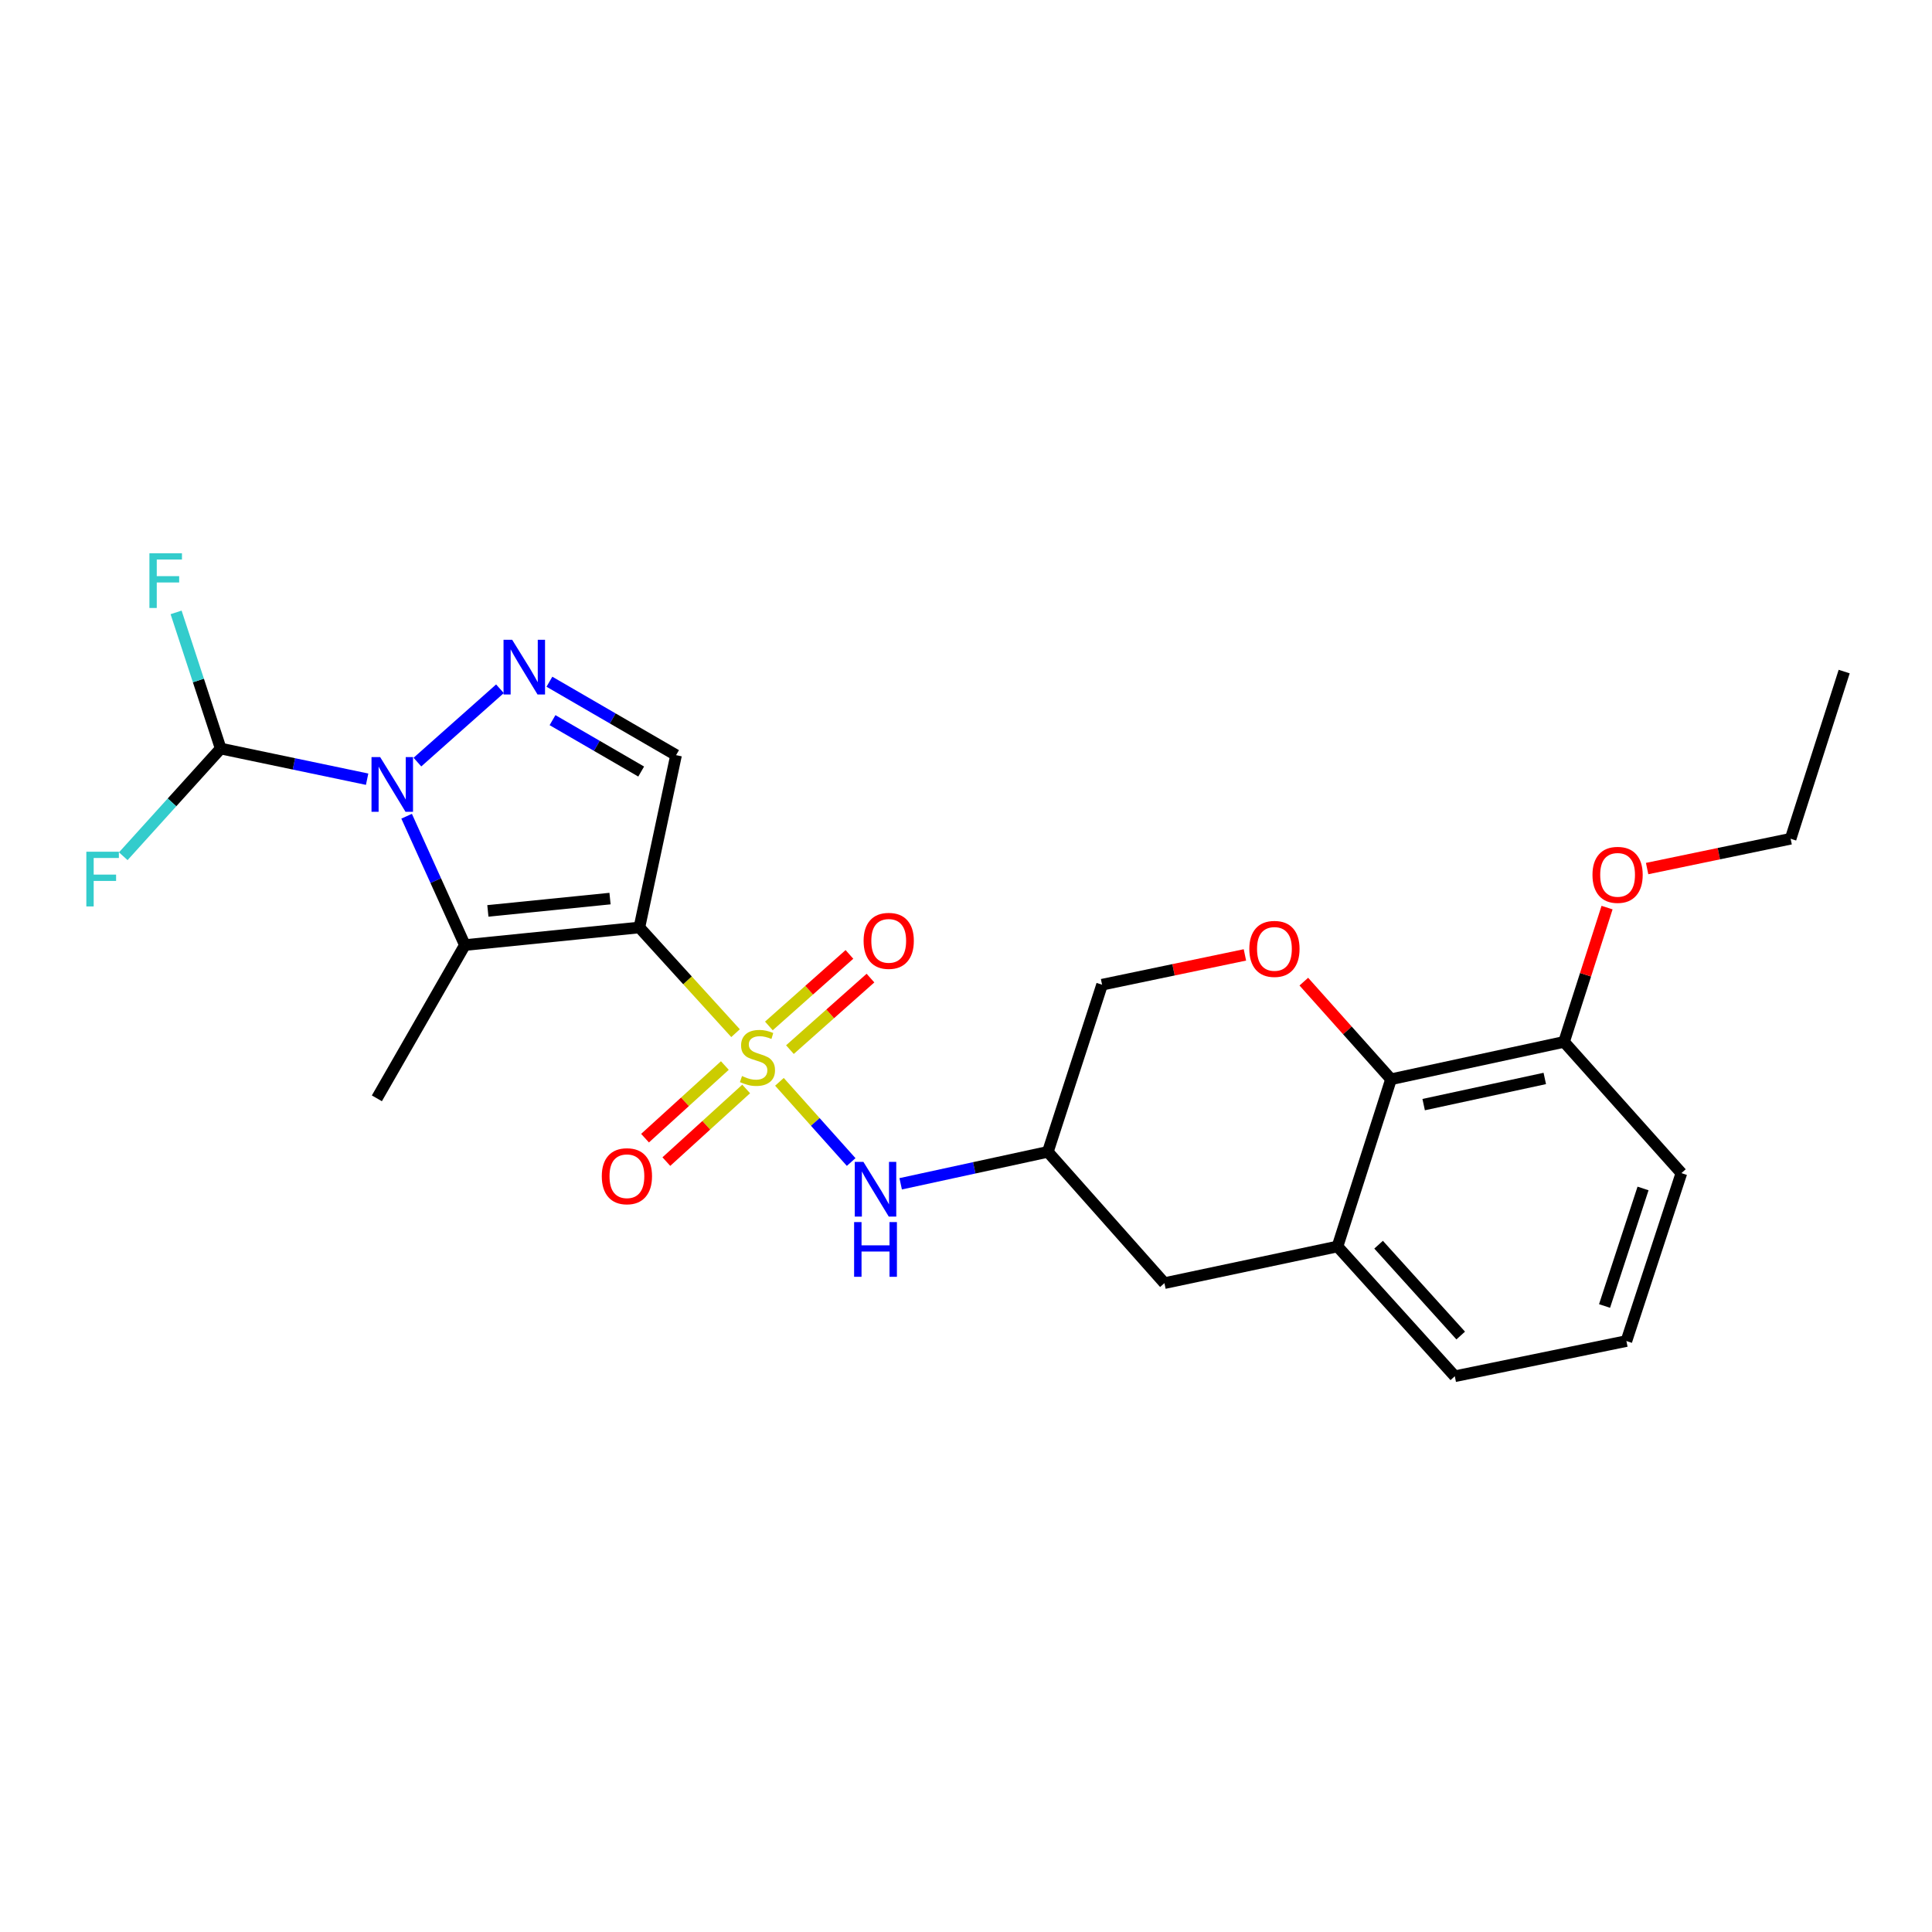 <?xml version='1.0' encoding='iso-8859-1'?>
<svg version='1.1' baseProfile='full'
              xmlns='http://www.w3.org/2000/svg'
                      xmlns:rdkit='http://www.rdkit.org/xml'
                      xmlns:xlink='http://www.w3.org/1999/xlink'
                  xml:space='preserve'
width='1000px' height='1000px' viewBox='0 0 1000 1000'>
<!-- END OF HEADER -->
<rect style='opacity:1.0;fill:#FFFFFF;stroke:none' width='1000' height='1000' x='0' y='0'> </rect>
<path class='bond-0' d='M 380.714,534.764 L 355.826,507.409' style='fill:none;fill-rule:evenodd;stroke:#CCCC00;stroke-width:6px;stroke-linecap:butt;stroke-linejoin:miter;stroke-opacity:1' />
<path class='bond-0' d='M 355.826,507.409 L 330.937,480.053' style='fill:none;fill-rule:evenodd;stroke:#000000;stroke-width:6px;stroke-linecap:butt;stroke-linejoin:miter;stroke-opacity:1' />
<path class='bond-5' d='M 403.437,559.954 L 421.999,580.708' style='fill:none;fill-rule:evenodd;stroke:#CCCC00;stroke-width:6px;stroke-linecap:butt;stroke-linejoin:miter;stroke-opacity:1' />
<path class='bond-5' d='M 421.999,580.708 L 440.561,601.462' style='fill:none;fill-rule:evenodd;stroke:#0000FF;stroke-width:6px;stroke-linecap:butt;stroke-linejoin:miter;stroke-opacity:1' />
<path class='bond-10' d='M 375.183,551.516 L 354.526,570.313' style='fill:none;fill-rule:evenodd;stroke:#CCCC00;stroke-width:6px;stroke-linecap:butt;stroke-linejoin:miter;stroke-opacity:1' />
<path class='bond-10' d='M 354.526,570.313 L 333.869,589.11' style='fill:none;fill-rule:evenodd;stroke:#FF0000;stroke-width:6px;stroke-linecap:butt;stroke-linejoin:miter;stroke-opacity:1' />
<path class='bond-10' d='M 386.219,563.645 L 365.562,582.442' style='fill:none;fill-rule:evenodd;stroke:#CCCC00;stroke-width:6px;stroke-linecap:butt;stroke-linejoin:miter;stroke-opacity:1' />
<path class='bond-10' d='M 365.562,582.442 L 344.905,601.238' style='fill:none;fill-rule:evenodd;stroke:#FF0000;stroke-width:6px;stroke-linecap:butt;stroke-linejoin:miter;stroke-opacity:1' />
<path class='bond-11' d='M 408.861,543.288 L 429.706,524.774' style='fill:none;fill-rule:evenodd;stroke:#CCCC00;stroke-width:6px;stroke-linecap:butt;stroke-linejoin:miter;stroke-opacity:1' />
<path class='bond-11' d='M 429.706,524.774 L 450.551,506.261' style='fill:none;fill-rule:evenodd;stroke:#FF0000;stroke-width:6px;stroke-linecap:butt;stroke-linejoin:miter;stroke-opacity:1' />
<path class='bond-11' d='M 397.972,531.028 L 418.817,512.514' style='fill:none;fill-rule:evenodd;stroke:#CCCC00;stroke-width:6px;stroke-linecap:butt;stroke-linejoin:miter;stroke-opacity:1' />
<path class='bond-11' d='M 418.817,512.514 L 439.662,494' style='fill:none;fill-rule:evenodd;stroke:#FF0000;stroke-width:6px;stroke-linecap:butt;stroke-linejoin:miter;stroke-opacity:1' />
<path class='bond-2' d='M 330.937,480.053 L 240.62,489.163' style='fill:none;fill-rule:evenodd;stroke:#000000;stroke-width:6px;stroke-linecap:butt;stroke-linejoin:miter;stroke-opacity:1' />
<path class='bond-2' d='M 315.744,465.105 L 252.522,471.482' style='fill:none;fill-rule:evenodd;stroke:#000000;stroke-width:6px;stroke-linecap:butt;stroke-linejoin:miter;stroke-opacity:1' />
<path class='bond-4' d='M 330.937,480.053 L 349.931,390.866' style='fill:none;fill-rule:evenodd;stroke:#000000;stroke-width:6px;stroke-linecap:butt;stroke-linejoin:miter;stroke-opacity:1' />
<path class='bond-1' d='M 210.466,422.475 L 225.543,455.819' style='fill:none;fill-rule:evenodd;stroke:#0000FF;stroke-width:6px;stroke-linecap:butt;stroke-linejoin:miter;stroke-opacity:1' />
<path class='bond-1' d='M 225.543,455.819 L 240.62,489.163' style='fill:none;fill-rule:evenodd;stroke:#000000;stroke-width:6px;stroke-linecap:butt;stroke-linejoin:miter;stroke-opacity:1' />
<path class='bond-7' d='M 190.024,403.312 L 152.126,395.381' style='fill:none;fill-rule:evenodd;stroke:#0000FF;stroke-width:6px;stroke-linecap:butt;stroke-linejoin:miter;stroke-opacity:1' />
<path class='bond-7' d='M 152.126,395.381 L 114.228,387.45' style='fill:none;fill-rule:evenodd;stroke:#000000;stroke-width:6px;stroke-linecap:butt;stroke-linejoin:miter;stroke-opacity:1' />
<path class='bond-25' d='M 216.058,394.461 L 258.777,356.503' style='fill:none;fill-rule:evenodd;stroke:#0000FF;stroke-width:6px;stroke-linecap:butt;stroke-linejoin:miter;stroke-opacity:1' />
<path class='bond-18' d='M 240.62,489.163 L 195.07,568.493' style='fill:none;fill-rule:evenodd;stroke:#000000;stroke-width:6px;stroke-linecap:butt;stroke-linejoin:miter;stroke-opacity:1' />
<path class='bond-3' d='M 284.377,352.859 L 317.154,371.863' style='fill:none;fill-rule:evenodd;stroke:#0000FF;stroke-width:6px;stroke-linecap:butt;stroke-linejoin:miter;stroke-opacity:1' />
<path class='bond-3' d='M 317.154,371.863 L 349.931,390.866' style='fill:none;fill-rule:evenodd;stroke:#000000;stroke-width:6px;stroke-linecap:butt;stroke-linejoin:miter;stroke-opacity:1' />
<path class='bond-3' d='M 285.985,372.746 L 308.929,386.049' style='fill:none;fill-rule:evenodd;stroke:#0000FF;stroke-width:6px;stroke-linecap:butt;stroke-linejoin:miter;stroke-opacity:1' />
<path class='bond-3' d='M 308.929,386.049 L 331.873,399.351' style='fill:none;fill-rule:evenodd;stroke:#000000;stroke-width:6px;stroke-linecap:butt;stroke-linejoin:miter;stroke-opacity:1' />
<path class='bond-12' d='M 466.188,612.73 L 504.275,604.463' style='fill:none;fill-rule:evenodd;stroke:#0000FF;stroke-width:6px;stroke-linecap:butt;stroke-linejoin:miter;stroke-opacity:1' />
<path class='bond-12' d='M 504.275,604.463 L 542.362,596.197' style='fill:none;fill-rule:evenodd;stroke:#000000;stroke-width:6px;stroke-linecap:butt;stroke-linejoin:miter;stroke-opacity:1' />
<path class='bond-6' d='M 644.366,494.255 L 607.398,501.967' style='fill:none;fill-rule:evenodd;stroke:#FF0000;stroke-width:6px;stroke-linecap:butt;stroke-linejoin:miter;stroke-opacity:1' />
<path class='bond-6' d='M 607.398,501.967 L 570.43,509.679' style='fill:none;fill-rule:evenodd;stroke:#000000;stroke-width:6px;stroke-linecap:butt;stroke-linejoin:miter;stroke-opacity:1' />
<path class='bond-8' d='M 674.853,508.092 L 697.421,533.355' style='fill:none;fill-rule:evenodd;stroke:#FF0000;stroke-width:6px;stroke-linecap:butt;stroke-linejoin:miter;stroke-opacity:1' />
<path class='bond-8' d='M 697.421,533.355 L 719.99,558.618' style='fill:none;fill-rule:evenodd;stroke:#000000;stroke-width:6px;stroke-linecap:butt;stroke-linejoin:miter;stroke-opacity:1' />
<path class='bond-16' d='M 114.228,387.45 L 89.017,415.317' style='fill:none;fill-rule:evenodd;stroke:#000000;stroke-width:6px;stroke-linecap:butt;stroke-linejoin:miter;stroke-opacity:1' />
<path class='bond-16' d='M 89.017,415.317 L 63.806,443.185' style='fill:none;fill-rule:evenodd;stroke:#33CCCC;stroke-width:6px;stroke-linecap:butt;stroke-linejoin:miter;stroke-opacity:1' />
<path class='bond-17' d='M 114.228,387.45 L 102.687,352.214' style='fill:none;fill-rule:evenodd;stroke:#000000;stroke-width:6px;stroke-linecap:butt;stroke-linejoin:miter;stroke-opacity:1' />
<path class='bond-17' d='M 102.687,352.214 L 91.146,316.978' style='fill:none;fill-rule:evenodd;stroke:#33CCCC;stroke-width:6px;stroke-linecap:butt;stroke-linejoin:miter;stroke-opacity:1' />
<path class='bond-14' d='M 719.99,558.618 L 809.55,539.278' style='fill:none;fill-rule:evenodd;stroke:#000000;stroke-width:6px;stroke-linecap:butt;stroke-linejoin:miter;stroke-opacity:1' />
<path class='bond-14' d='M 736.885,571.746 L 799.578,558.207' style='fill:none;fill-rule:evenodd;stroke:#000000;stroke-width:6px;stroke-linecap:butt;stroke-linejoin:miter;stroke-opacity:1' />
<path class='bond-26' d='M 719.99,558.618 L 692.286,645.172' style='fill:none;fill-rule:evenodd;stroke:#000000;stroke-width:6px;stroke-linecap:butt;stroke-linejoin:miter;stroke-opacity:1' />
<path class='bond-9' d='M 692.286,645.172 L 602.707,664.149' style='fill:none;fill-rule:evenodd;stroke:#000000;stroke-width:6px;stroke-linecap:butt;stroke-linejoin:miter;stroke-opacity:1' />
<path class='bond-20' d='M 692.286,645.172 L 753.004,712.341' style='fill:none;fill-rule:evenodd;stroke:#000000;stroke-width:6px;stroke-linecap:butt;stroke-linejoin:miter;stroke-opacity:1' />
<path class='bond-20' d='M 713.558,644.251 L 756.061,691.269' style='fill:none;fill-rule:evenodd;stroke:#000000;stroke-width:6px;stroke-linecap:butt;stroke-linejoin:miter;stroke-opacity:1' />
<path class='bond-13' d='M 542.362,596.197 L 602.707,664.149' style='fill:none;fill-rule:evenodd;stroke:#000000;stroke-width:6px;stroke-linecap:butt;stroke-linejoin:miter;stroke-opacity:1' />
<path class='bond-15' d='M 542.362,596.197 L 570.43,509.679' style='fill:none;fill-rule:evenodd;stroke:#000000;stroke-width:6px;stroke-linecap:butt;stroke-linejoin:miter;stroke-opacity:1' />
<path class='bond-19' d='M 809.55,539.278 L 820.68,504.525' style='fill:none;fill-rule:evenodd;stroke:#000000;stroke-width:6px;stroke-linecap:butt;stroke-linejoin:miter;stroke-opacity:1' />
<path class='bond-19' d='M 820.68,504.525 L 831.809,469.773' style='fill:none;fill-rule:evenodd;stroke:#FF0000;stroke-width:6px;stroke-linecap:butt;stroke-linejoin:miter;stroke-opacity:1' />
<path class='bond-22' d='M 809.55,539.278 L 870.287,607.211' style='fill:none;fill-rule:evenodd;stroke:#000000;stroke-width:6px;stroke-linecap:butt;stroke-linejoin:miter;stroke-opacity:1' />
<path class='bond-23' d='M 852.55,449.566 L 889.687,441.852' style='fill:none;fill-rule:evenodd;stroke:#FF0000;stroke-width:6px;stroke-linecap:butt;stroke-linejoin:miter;stroke-opacity:1' />
<path class='bond-23' d='M 889.687,441.852 L 926.824,434.139' style='fill:none;fill-rule:evenodd;stroke:#000000;stroke-width:6px;stroke-linecap:butt;stroke-linejoin:miter;stroke-opacity:1' />
<path class='bond-21' d='M 753.004,712.341 L 841.827,694.121' style='fill:none;fill-rule:evenodd;stroke:#000000;stroke-width:6px;stroke-linecap:butt;stroke-linejoin:miter;stroke-opacity:1' />
<path class='bond-27' d='M 841.827,694.121 L 870.287,607.211' style='fill:none;fill-rule:evenodd;stroke:#000000;stroke-width:6px;stroke-linecap:butt;stroke-linejoin:miter;stroke-opacity:1' />
<path class='bond-27' d='M 830.512,675.981 L 850.434,615.144' style='fill:none;fill-rule:evenodd;stroke:#000000;stroke-width:6px;stroke-linecap:butt;stroke-linejoin:miter;stroke-opacity:1' />
<path class='bond-24' d='M 926.824,434.139 L 954.545,347.603' style='fill:none;fill-rule:evenodd;stroke:#000000;stroke-width:6px;stroke-linecap:butt;stroke-linejoin:miter;stroke-opacity:1' />
<path  class='atom-0' d='M 384.065 556.96
Q 384.385 557.08, 385.705 557.64
Q 387.025 558.2, 388.465 558.56
Q 389.945 558.88, 391.385 558.88
Q 394.065 558.88, 395.625 557.6
Q 397.185 556.28, 397.185 554
Q 397.185 552.44, 396.385 551.48
Q 395.625 550.52, 394.425 550
Q 393.225 549.48, 391.225 548.88
Q 388.705 548.12, 387.185 547.4
Q 385.705 546.68, 384.625 545.16
Q 383.585 543.64, 383.585 541.08
Q 383.585 537.52, 385.985 535.32
Q 388.425 533.12, 393.225 533.12
Q 396.505 533.12, 400.225 534.68
L 399.305 537.76
Q 395.905 536.36, 393.345 536.36
Q 390.585 536.36, 389.065 537.52
Q 387.545 538.64, 387.585 540.6
Q 387.585 542.12, 388.345 543.04
Q 389.145 543.96, 390.265 544.48
Q 391.425 545, 393.345 545.6
Q 395.905 546.4, 397.425 547.2
Q 398.945 548, 400.025 549.64
Q 401.145 551.24, 401.145 554
Q 401.145 557.92, 398.505 560.04
Q 395.905 562.12, 391.545 562.12
Q 389.025 562.12, 387.105 561.56
Q 385.225 561.04, 382.985 560.12
L 384.065 556.96
' fill='#CCCC00'/>
<path  class='atom-2' d='M 196.772 391.874
L 206.052 406.874
Q 206.972 408.354, 208.452 411.034
Q 209.932 413.714, 210.012 413.874
L 210.012 391.874
L 213.772 391.874
L 213.772 420.194
L 209.892 420.194
L 199.932 403.794
Q 198.772 401.874, 197.532 399.674
Q 196.332 397.474, 195.972 396.794
L 195.972 420.194
L 192.292 420.194
L 192.292 391.874
L 196.772 391.874
' fill='#0000FF'/>
<path  class='atom-4' d='M 265.107 331.156
L 274.387 346.156
Q 275.307 347.636, 276.787 350.316
Q 278.267 352.996, 278.347 353.156
L 278.347 331.156
L 282.107 331.156
L 282.107 359.476
L 278.227 359.476
L 268.267 343.076
Q 267.107 341.156, 265.867 338.956
Q 264.667 336.756, 264.307 336.076
L 264.307 359.476
L 260.627 359.476
L 260.627 331.156
L 265.107 331.156
' fill='#0000FF'/>
<path  class='atom-6' d='M 446.906 601.396
L 456.186 616.396
Q 457.106 617.876, 458.586 620.556
Q 460.066 623.236, 460.146 623.396
L 460.146 601.396
L 463.906 601.396
L 463.906 629.716
L 460.026 629.716
L 450.066 613.316
Q 448.906 611.396, 447.666 609.196
Q 446.466 606.996, 446.106 606.316
L 446.106 629.716
L 442.426 629.716
L 442.426 601.396
L 446.906 601.396
' fill='#0000FF'/>
<path  class='atom-6' d='M 442.086 632.548
L 445.926 632.548
L 445.926 644.588
L 460.406 644.588
L 460.406 632.548
L 464.246 632.548
L 464.246 660.868
L 460.406 660.868
L 460.406 647.788
L 445.926 647.788
L 445.926 660.868
L 442.086 660.868
L 442.086 632.548
' fill='#0000FF'/>
<path  class='atom-7' d='M 646.645 491.147
Q 646.645 484.347, 650.005 480.547
Q 653.365 476.747, 659.645 476.747
Q 665.925 476.747, 669.285 480.547
Q 672.645 484.347, 672.645 491.147
Q 672.645 498.027, 669.245 501.947
Q 665.845 505.827, 659.645 505.827
Q 653.405 505.827, 650.005 501.947
Q 646.645 498.067, 646.645 491.147
M 659.645 502.627
Q 663.965 502.627, 666.285 499.747
Q 668.645 496.827, 668.645 491.147
Q 668.645 485.587, 666.285 482.787
Q 663.965 479.947, 659.645 479.947
Q 655.325 479.947, 652.965 482.747
Q 650.645 485.547, 650.645 491.147
Q 650.645 496.867, 652.965 499.747
Q 655.325 502.627, 659.645 502.627
' fill='#FF0000'/>
<path  class='atom-11' d='M 311.487 608.812
Q 311.487 602.012, 314.847 598.212
Q 318.207 594.412, 324.487 594.412
Q 330.767 594.412, 334.127 598.212
Q 337.487 602.012, 337.487 608.812
Q 337.487 615.692, 334.087 619.612
Q 330.687 623.492, 324.487 623.492
Q 318.247 623.492, 314.847 619.612
Q 311.487 615.732, 311.487 608.812
M 324.487 620.292
Q 328.807 620.292, 331.127 617.412
Q 333.487 614.492, 333.487 608.812
Q 333.487 603.252, 331.127 600.452
Q 328.807 597.612, 324.487 597.612
Q 320.167 597.612, 317.807 600.412
Q 315.487 603.212, 315.487 608.812
Q 315.487 614.532, 317.807 617.412
Q 320.167 620.292, 324.487 620.292
' fill='#FF0000'/>
<path  class='atom-12' d='M 446.999 486.984
Q 446.999 480.184, 450.359 476.384
Q 453.719 472.584, 459.999 472.584
Q 466.279 472.584, 469.639 476.384
Q 472.999 480.184, 472.999 486.984
Q 472.999 493.864, 469.599 497.784
Q 466.199 501.664, 459.999 501.664
Q 453.759 501.664, 450.359 497.784
Q 446.999 493.904, 446.999 486.984
M 459.999 498.464
Q 464.319 498.464, 466.639 495.584
Q 468.999 492.664, 468.999 486.984
Q 468.999 481.424, 466.639 478.624
Q 464.319 475.784, 459.999 475.784
Q 455.679 475.784, 453.319 478.584
Q 450.999 481.384, 450.999 486.984
Q 450.999 492.704, 453.319 495.584
Q 455.679 498.464, 459.999 498.464
' fill='#FF0000'/>
<path  class='atom-17' d='M 44.689 440.85
L 61.529 440.85
L 61.529 444.09
L 48.489 444.09
L 48.489 452.69
L 60.089 452.69
L 60.089 455.97
L 48.489 455.97
L 48.489 469.17
L 44.689 469.17
L 44.689 440.85
' fill='#33CCCC'/>
<path  class='atom-18' d='M 77.339 286.371
L 94.179 286.371
L 94.179 289.611
L 81.139 289.611
L 81.139 298.211
L 92.739 298.211
L 92.739 301.491
L 81.139 301.491
L 81.139 314.691
L 77.339 314.691
L 77.339 286.371
' fill='#33CCCC'/>
<path  class='atom-20' d='M 824.263 452.821
Q 824.263 446.021, 827.623 442.221
Q 830.983 438.421, 837.263 438.421
Q 843.543 438.421, 846.903 442.221
Q 850.263 446.021, 850.263 452.821
Q 850.263 459.701, 846.863 463.621
Q 843.463 467.501, 837.263 467.501
Q 831.023 467.501, 827.623 463.621
Q 824.263 459.741, 824.263 452.821
M 837.263 464.301
Q 841.583 464.301, 843.903 461.421
Q 846.263 458.501, 846.263 452.821
Q 846.263 447.261, 843.903 444.461
Q 841.583 441.621, 837.263 441.621
Q 832.943 441.621, 830.583 444.421
Q 828.263 447.221, 828.263 452.821
Q 828.263 458.541, 830.583 461.421
Q 832.943 464.301, 837.263 464.301
' fill='#FF0000'/>
</svg>
